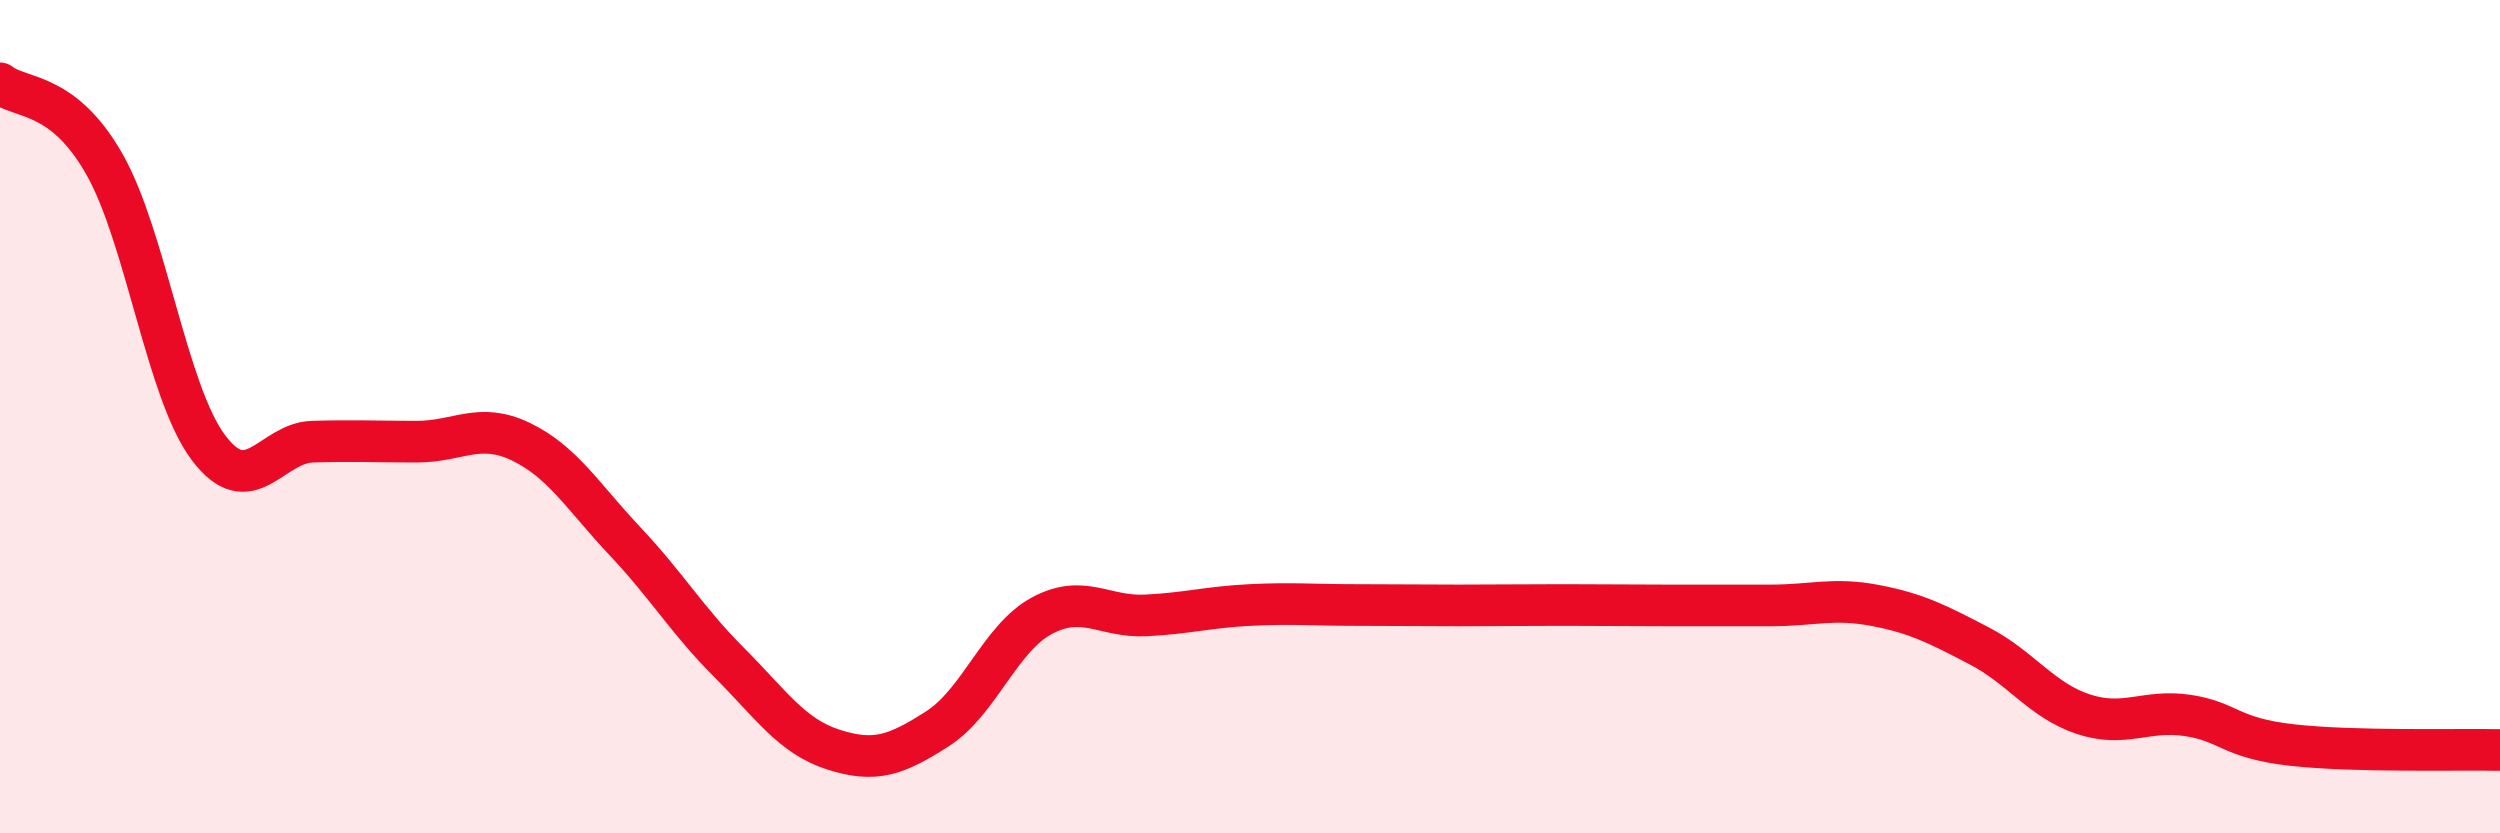 
    <svg width="60" height="20" viewBox="0 0 60 20" xmlns="http://www.w3.org/2000/svg">
      <path
        d="M 0,2 C 0.5,2.39 1.5,2.18 2.5,3.93 C 3.5,5.68 4,9.41 5,10.74 C 6,12.07 6.5,10.63 7.5,10.6 C 8.5,10.57 9,10.6 10,10.6 C 11,10.6 11.5,10.12 12.5,10.6 C 13.5,11.08 14,11.93 15,12.99 C 16,14.05 16.5,14.9 17.5,15.9 C 18.5,16.9 19,17.67 20,17.99 C 21,18.31 21.5,18.13 22.5,17.49 C 23.5,16.85 24,15.32 25,14.78 C 26,14.24 26.5,14.82 27.5,14.77 C 28.5,14.72 29,14.57 30,14.52 C 31,14.47 31.5,14.52 32.5,14.52 C 33.5,14.52 34,14.53 35,14.53 C 36,14.53 36.5,14.52 37.5,14.52 C 38.5,14.52 39,14.53 40,14.53 C 41,14.53 41.5,14.53 42.5,14.53 C 43.5,14.53 44,14.34 45,14.53 C 46,14.72 46.5,14.98 47.5,15.5 C 48.5,16.02 49,16.81 50,17.14 C 51,17.47 51.5,17.02 52.5,17.17 C 53.5,17.32 53.5,17.71 55,17.88 C 56.5,18.05 59,17.98 60,18L60 20L0 20Z"
        fill="#EB0A25"
        opacity="0.1"
        stroke-linecap="round"
        stroke-linejoin="round"
      />
      <path
        d="M 0,2 C 0.5,2.39 1.5,2.18 2.5,3.93 C 3.5,5.68 4,9.41 5,10.74 C 6,12.07 6.5,10.63 7.5,10.6 C 8.5,10.57 9,10.6 10,10.6 C 11,10.6 11.5,10.12 12.5,10.6 C 13.5,11.08 14,11.93 15,12.99 C 16,14.05 16.5,14.9 17.5,15.9 C 18.5,16.9 19,17.67 20,17.99 C 21,18.31 21.5,18.13 22.5,17.49 C 23.5,16.85 24,15.32 25,14.78 C 26,14.24 26.5,14.82 27.5,14.77 C 28.5,14.72 29,14.57 30,14.52 C 31,14.47 31.5,14.52 32.5,14.52 C 33.5,14.52 34,14.53 35,14.53 C 36,14.53 36.5,14.52 37.5,14.52 C 38.5,14.52 39,14.53 40,14.53 C 41,14.53 41.5,14.53 42.5,14.53 C 43.5,14.53 44,14.34 45,14.53 C 46,14.72 46.5,14.98 47.5,15.5 C 48.5,16.02 49,16.81 50,17.14 C 51,17.47 51.5,17.02 52.5,17.17 C 53.5,17.32 53.5,17.71 55,17.88 C 56.5,18.05 59,17.98 60,18"
        stroke="#EB0A25"
        stroke-width="1"
        fill="none"
        stroke-linecap="round"
        stroke-linejoin="round"
      />
    </svg>
  